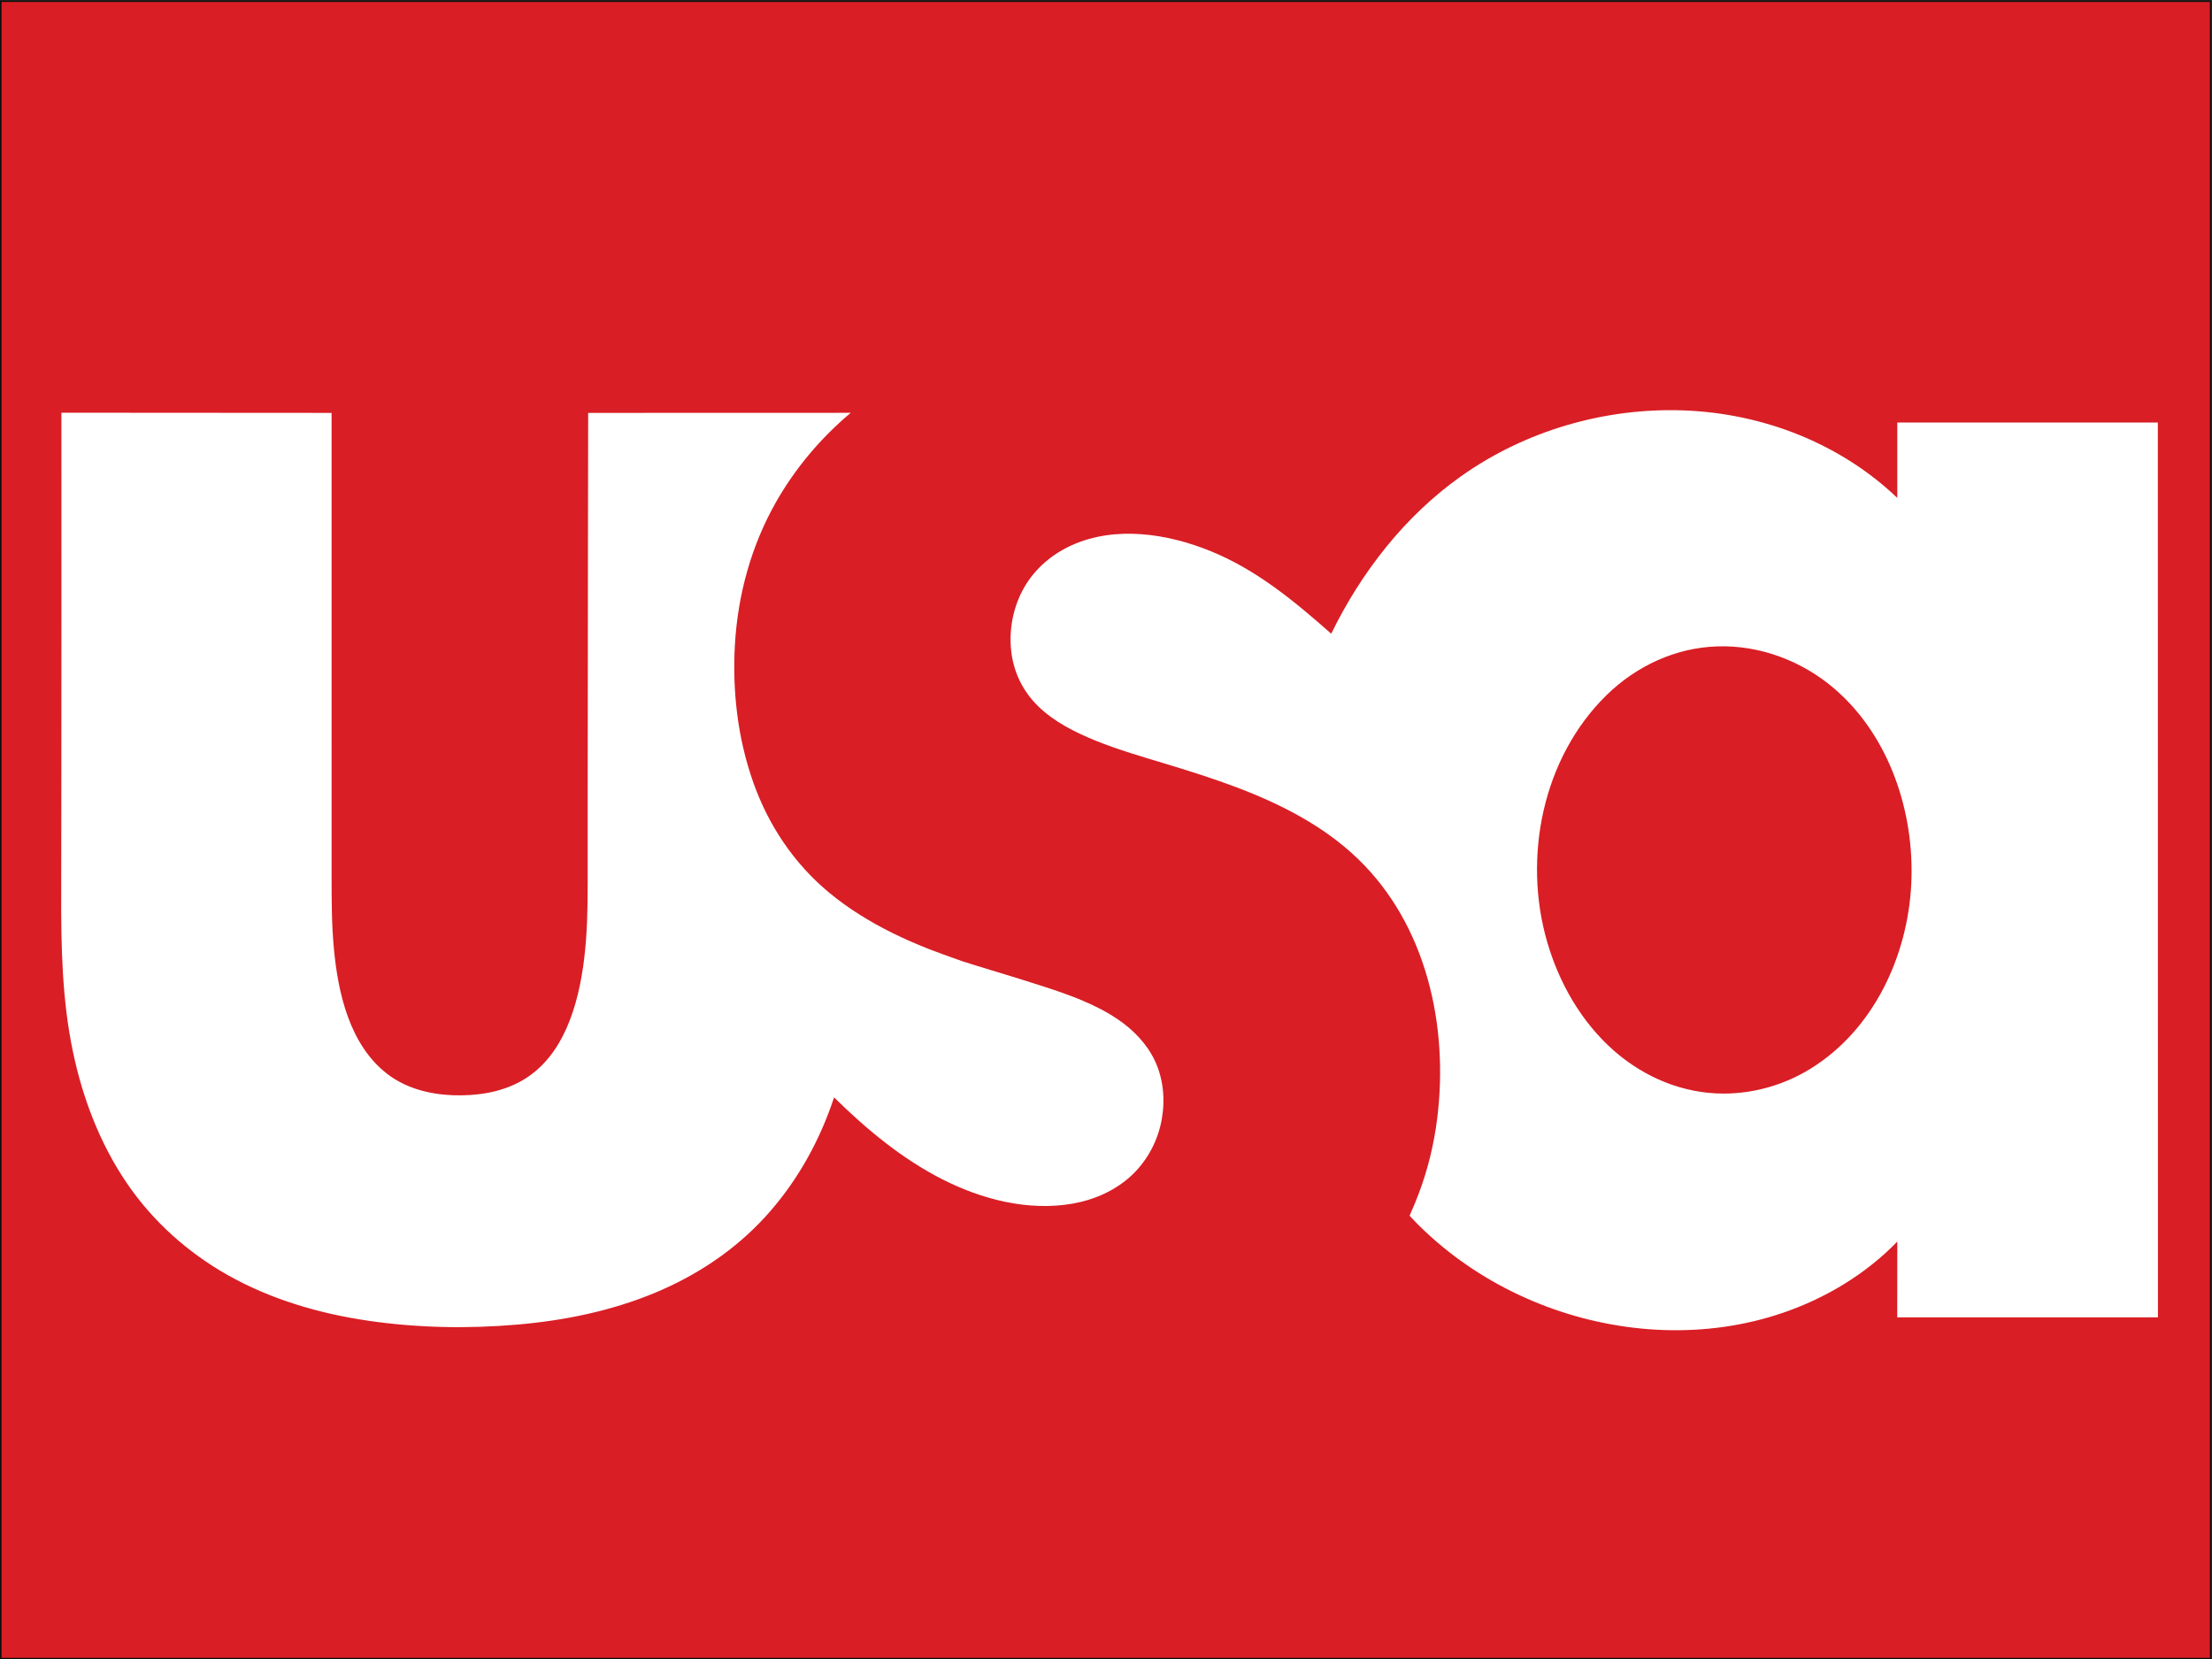 <?xml version="1.0" encoding="UTF-8" standalone="no"?>
<svg
   xmlns:dc="http://purl.org/dc/elements/1.1/"
   xmlns:cc="http://creativecommons.org/ns#"
   xmlns:rdf="http://www.w3.org/1999/02/22-rdf-syntax-ns#"
   xmlns:svg="http://www.w3.org/2000/svg"
   xmlns="http://www.w3.org/2000/svg"
   viewBox="0 0 1921.333 1441.333"
   height="1441.333"
   width="1921.333"
   xml:space="preserve"
   id="svg2"
   version="1.1"><rect x="0" y="0" width="1921.333" height="1441.333" fill="#333333" stroke="none"/><defs
     id="defs6" /><g
     transform="matrix(1.333,0,0,-1.333,0,1441.333)"
     id="g10"><g
       transform="scale(0.1)"
       id="g12"><path
         id="path14"
         style="fill:#d91e25;fill-opacity:1;fill-rule:nonzero;stroke:none"
         d="M 14405,5 H 5 V 10805 H 14405 V 5" /><path
         id="path16"
         style="fill:none;stroke:#100f0d;stroke-width:10;stroke-linecap:butt;stroke-linejoin:miter;stroke-miterlimit:10;stroke-dasharray:none;stroke-opacity:1"
         d="M 14405,5 H 5 v 10800 h 14400 z" /><path
         id="path18"
         style="fill:#ffffff;fill-opacity:1;fill-rule:nonzero;stroke:none"
         d="m 6047.02,4630.8 c -79.1,31.54 -157.43,65.68 -233.85,103.43 -144.59,71.78 -283.08,156.92 -407.88,259.84 -229.77,189.47 -396.69,438.41 -496.06,718.21 -101.99,286.39 -138.14,597.95 -120.4,900.75 18.92,324.19 106.22,643.32 266.64,926.21 125.83,221.83 292.8,419.73 487.92,583.51 -360.61,0 -1710.85,-0.52 -1710.85,-0.52 0,0 -3.14,-1803.75 -3.14,-2522.98 v -538.46 c 0,-166.85 -2.83,-333.97 -23.36,-499.61 -36.71,-294.53 -132,-637.13 -409.84,-792.78 -133.96,-74.86 -291.24,-97.54 -443.41,-92.39 -152.32,5.46 -306.76,44.56 -429.44,138.98 -243.34,187.18 -320.12,522.6 -347.29,812.45 -15.37,160.63 -15.37,321.89 -15.37,482.56 v 539.79 c 0,361.77 -0.1,2472.44 -0.1,2472.44 l -1760.496,1.14 c 0,0 0.773,-2401.19 -1.285,-3120 -1.289,-349.67 4.589,-701.77 76.675,-1045.09 63.434,-303 176.2,-598.57 351.118,-855.38 169.074,-248.32 396.168,-451.38 657.548,-598.96 281.04,-158.43 595.39,-250.4 913.75,-297.13 320.32,-46.93 648.84,-53.12 971.13,-25.47 307.39,26.31 613.99,88.79 899.6,207.69 271.13,112.84 517.78,276.51 716.52,493.29 189.23,206.57 332.54,452.54 427.41,715.51 7.84,21.25 15.22,42.6 22.34,64.15 209.6,-206.26 439.53,-397.99 702.52,-532.26 258.75,-132.22 562.47,-210.94 852.89,-159.85 143.71,25.69 281.91,86.94 388.25,188.59 100.47,96.27 167.41,224.45 191.63,361.21 23,129.52 10.43,266.28 -47.12,385.6 -53.03,109.74 -140.59,198.73 -240.93,266.5 -145.9,98.68 -317.4,159.33 -483.81,213.38 -185.68,60.62 -464.09,142.19 -531.02,165.09 -66.92,23.11 -183.42,66.01 -220.29,80.56 m 5183.48,-943.95 c -264.5,0 -516.6,106 -714.1,279.47 -211.9,186.26 -357.2,440.26 -435.2,709.74 -159.31,550.41 -29.8,1197.41 385.5,1605.55 194.7,191.05 451.2,311.1 725.5,319.24 275.1,8.46 546.2,-93.64 755.3,-271.03 363.7,-308.35 529.6,-810.71 506.4,-1277.99 -23.3,-469.6 -245.6,-948.25 -654.7,-1201.85 -170.1,-105.7 -368.5,-163.13 -568.7,-163.13 m 1132.4,3881.47 c -374,356.93 -877.8,551.24 -1391.8,570.11 -512.8,18.76 -1030.86,-131.49 -1449.98,-428.4 -366.33,-259.42 -650.76,-624.98 -846.8,-1026.68 -240.09,212.46 -488.44,417.89 -788.54,539.28 -279.4,113.23 -617.65,165.51 -901.4,37.55 -128.4,-57.67 -239.47,-151.62 -310.06,-273.93 -71.78,-124.79 -101.02,-272.93 -85.29,-415.82 15.67,-138.3 75.69,-262.06 175.43,-359.31 104.27,-101.78 237.77,-168.62 371.48,-223.28 154.15,-62.81 314.4,-108.03 473.34,-156.44 151.49,-46.2 302.58,-93.66 450.57,-149.86 286.61,-108.6 567.84,-251.74 789.97,-466.67 446.16,-431.6 589.82,-1087.2 515.26,-1688.09 -20.83,-169.6 -61.46,-336.46 -122.2,-496.07 -14.14,-37.52 -29.41,-74.85 -46,-111.59 -4.55,-10.24 -11.67,-28.34 -11.67,-28.34 0,0 36.51,-39.4 52.08,-54.93 50.43,-50.08 103.04,-98.12 158.1,-143.7 202.68,-167.7 434.4,-300.01 680.81,-392.62 489.1,-183.68 1042,-211.73 1539.7,-41.87 279.2,95.17 541.3,252.05 747,464.8 0,-88.49 -0.4,-493.63 -0.4,-493.63 l 1698.8,-0.21 -0.7,5830.71 -1697.7,0.21 v -491.22" /></g></g></svg>